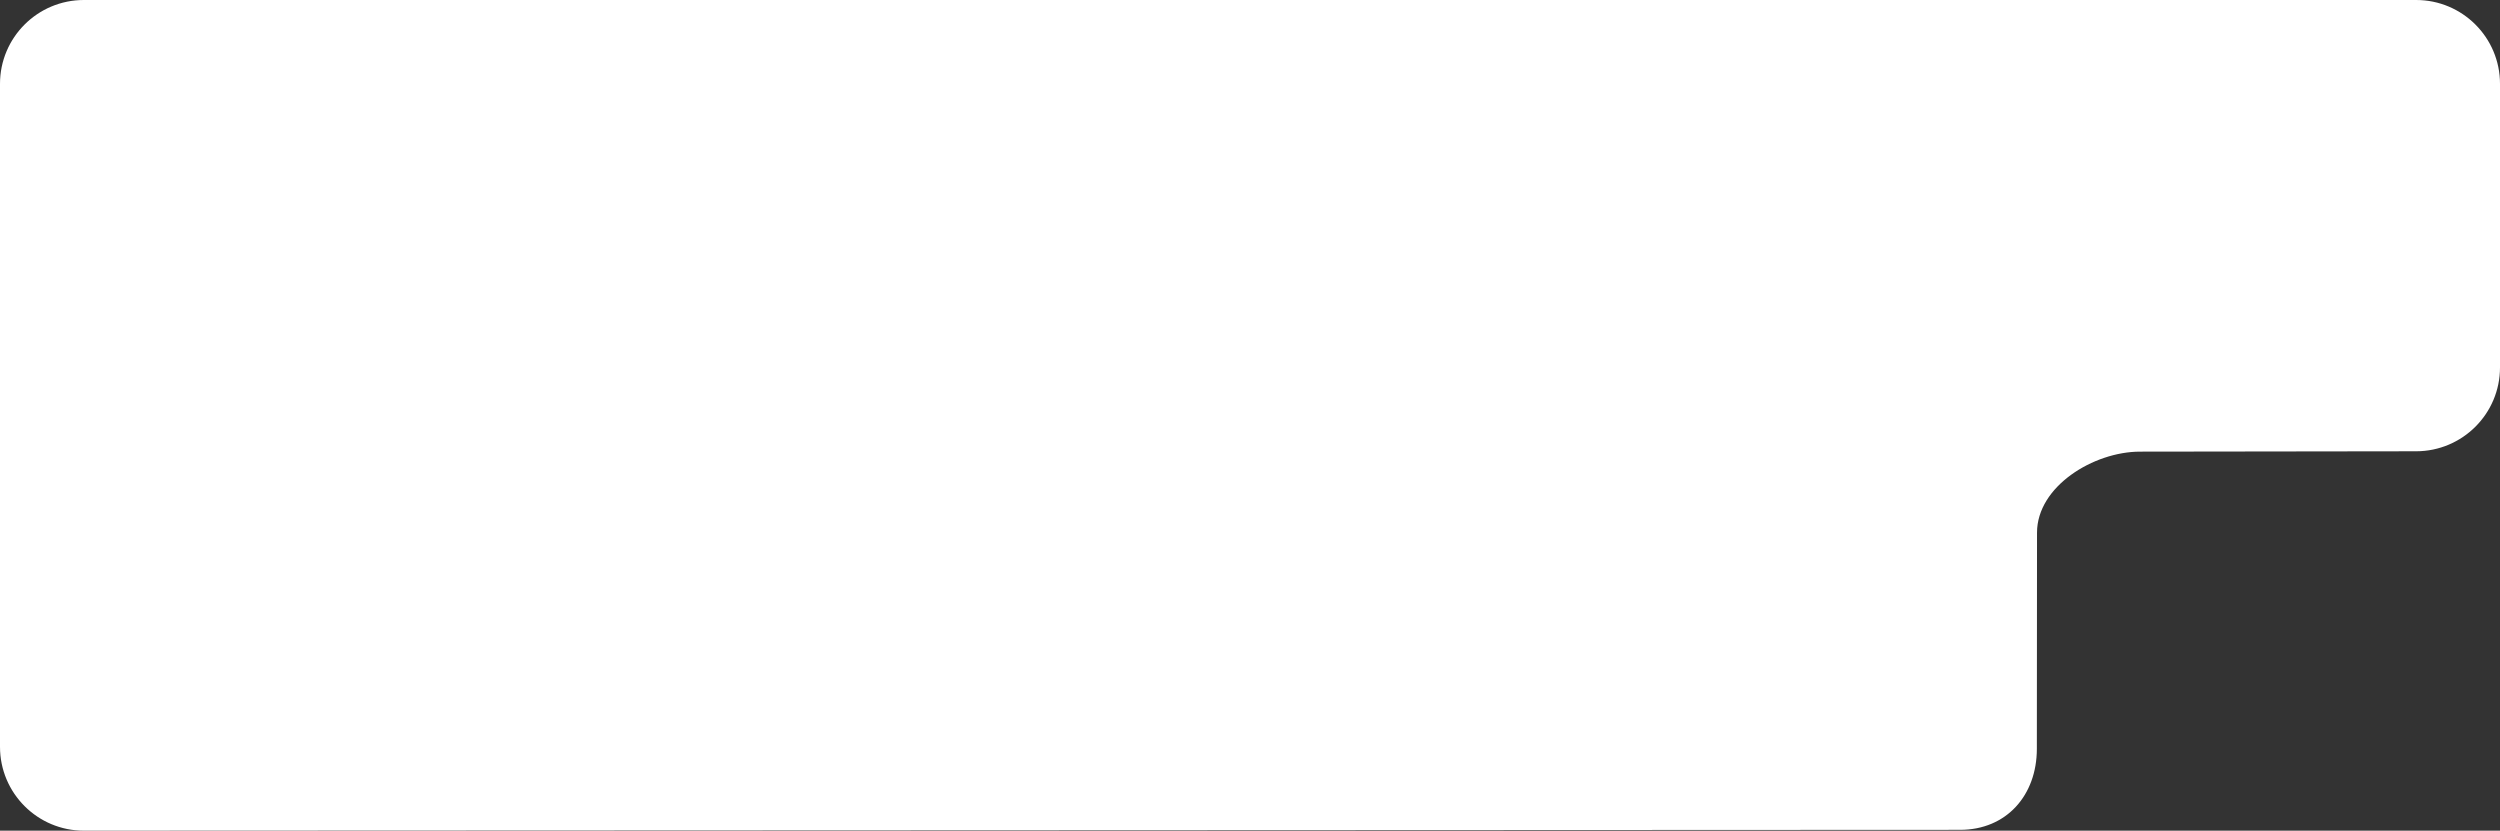 <?xml version="1.0" encoding="UTF-8" standalone="no"?>
<svg
   width="626"
   height="208"
   viewBox="0 0 626 208"
   fill="none"
   version="1.1"
   id="svg1"
   sodipodi:docname="shape_sw.svg"
   inkscape:version="1.3.2 (1:1.3.2+202311252150+091e20ef0f)"
   xmlns:inkscape="http://www.inkscape.org/namespaces/inkscape"
   xmlns:sodipodi="http://sodipodi.sourceforge.net/DTD/sodipodi-0.dtd"
   xmlns="http://www.w3.org/2000/svg"
   xmlns:svg="http://www.w3.org/2000/svg">
  <rect x="0" y="0" width="626" height="208" fill="#333333" stroke="none"/>
  <defs
     id="defs1" />
  <sodipodi:namedview
     id="namedview1"
     pagecolor="#ffffff"
     bordercolor="#666666"
     borderopacity="1.0"
     inkscape:showpageshadow="2"
     inkscape:pageopacity="0.0"
     inkscape:pagecheckerboard="0"
     inkscape:deskcolor="#d1d1d1"
     showguides="true"
     inkscape:zoom="2.0031949"
     inkscape:cx="313.2496"
     inkscape:cy="103.83413"
     inkscape:window-width="1848"
     inkscape:window-height="1016"
     inkscape:window-x="72"
     inkscape:window-y="27"
     inkscape:window-maximized="1"
     inkscape:current-layer="svg1">
    <sodipodi:guide
       position="483.727,94.182"
       orientation="0,-1"
       id="guide1"
       inkscape:locked="false" />
    <sodipodi:guide
       position="446.287,74.214"
       orientation="0,-1"
       id="guide2"
       inkscape:locked="false" />
    <sodipodi:guide
       position="422.825,21.298"
       orientation="0,-1"
       id="guide3"
       inkscape:locked="false" />
  </sodipodi:namedview>
  <path
     d="M 605,0 H 21 C 9.402,0 0,9.402 0,21 v 166 c 0,11.598 9.402,21.005 21,21 l 469.829,-0.211 c 11.598,-0.005 19.19,-8.659 19.199,-20.257 l 0.042,-54.163 c 0.009,-11.598 14.181,-20.264 25.779,-20.279 L 605,113 c 11.598,-0.015 21,-9.402 21,-21 V 21 C 626,9.402 616.598,0 605,0 Z"
     fill="white"
     id="path1"
     style="fill:#ffffff"
     sodipodi:nodetypes="sssssssssssss" />
</svg>
